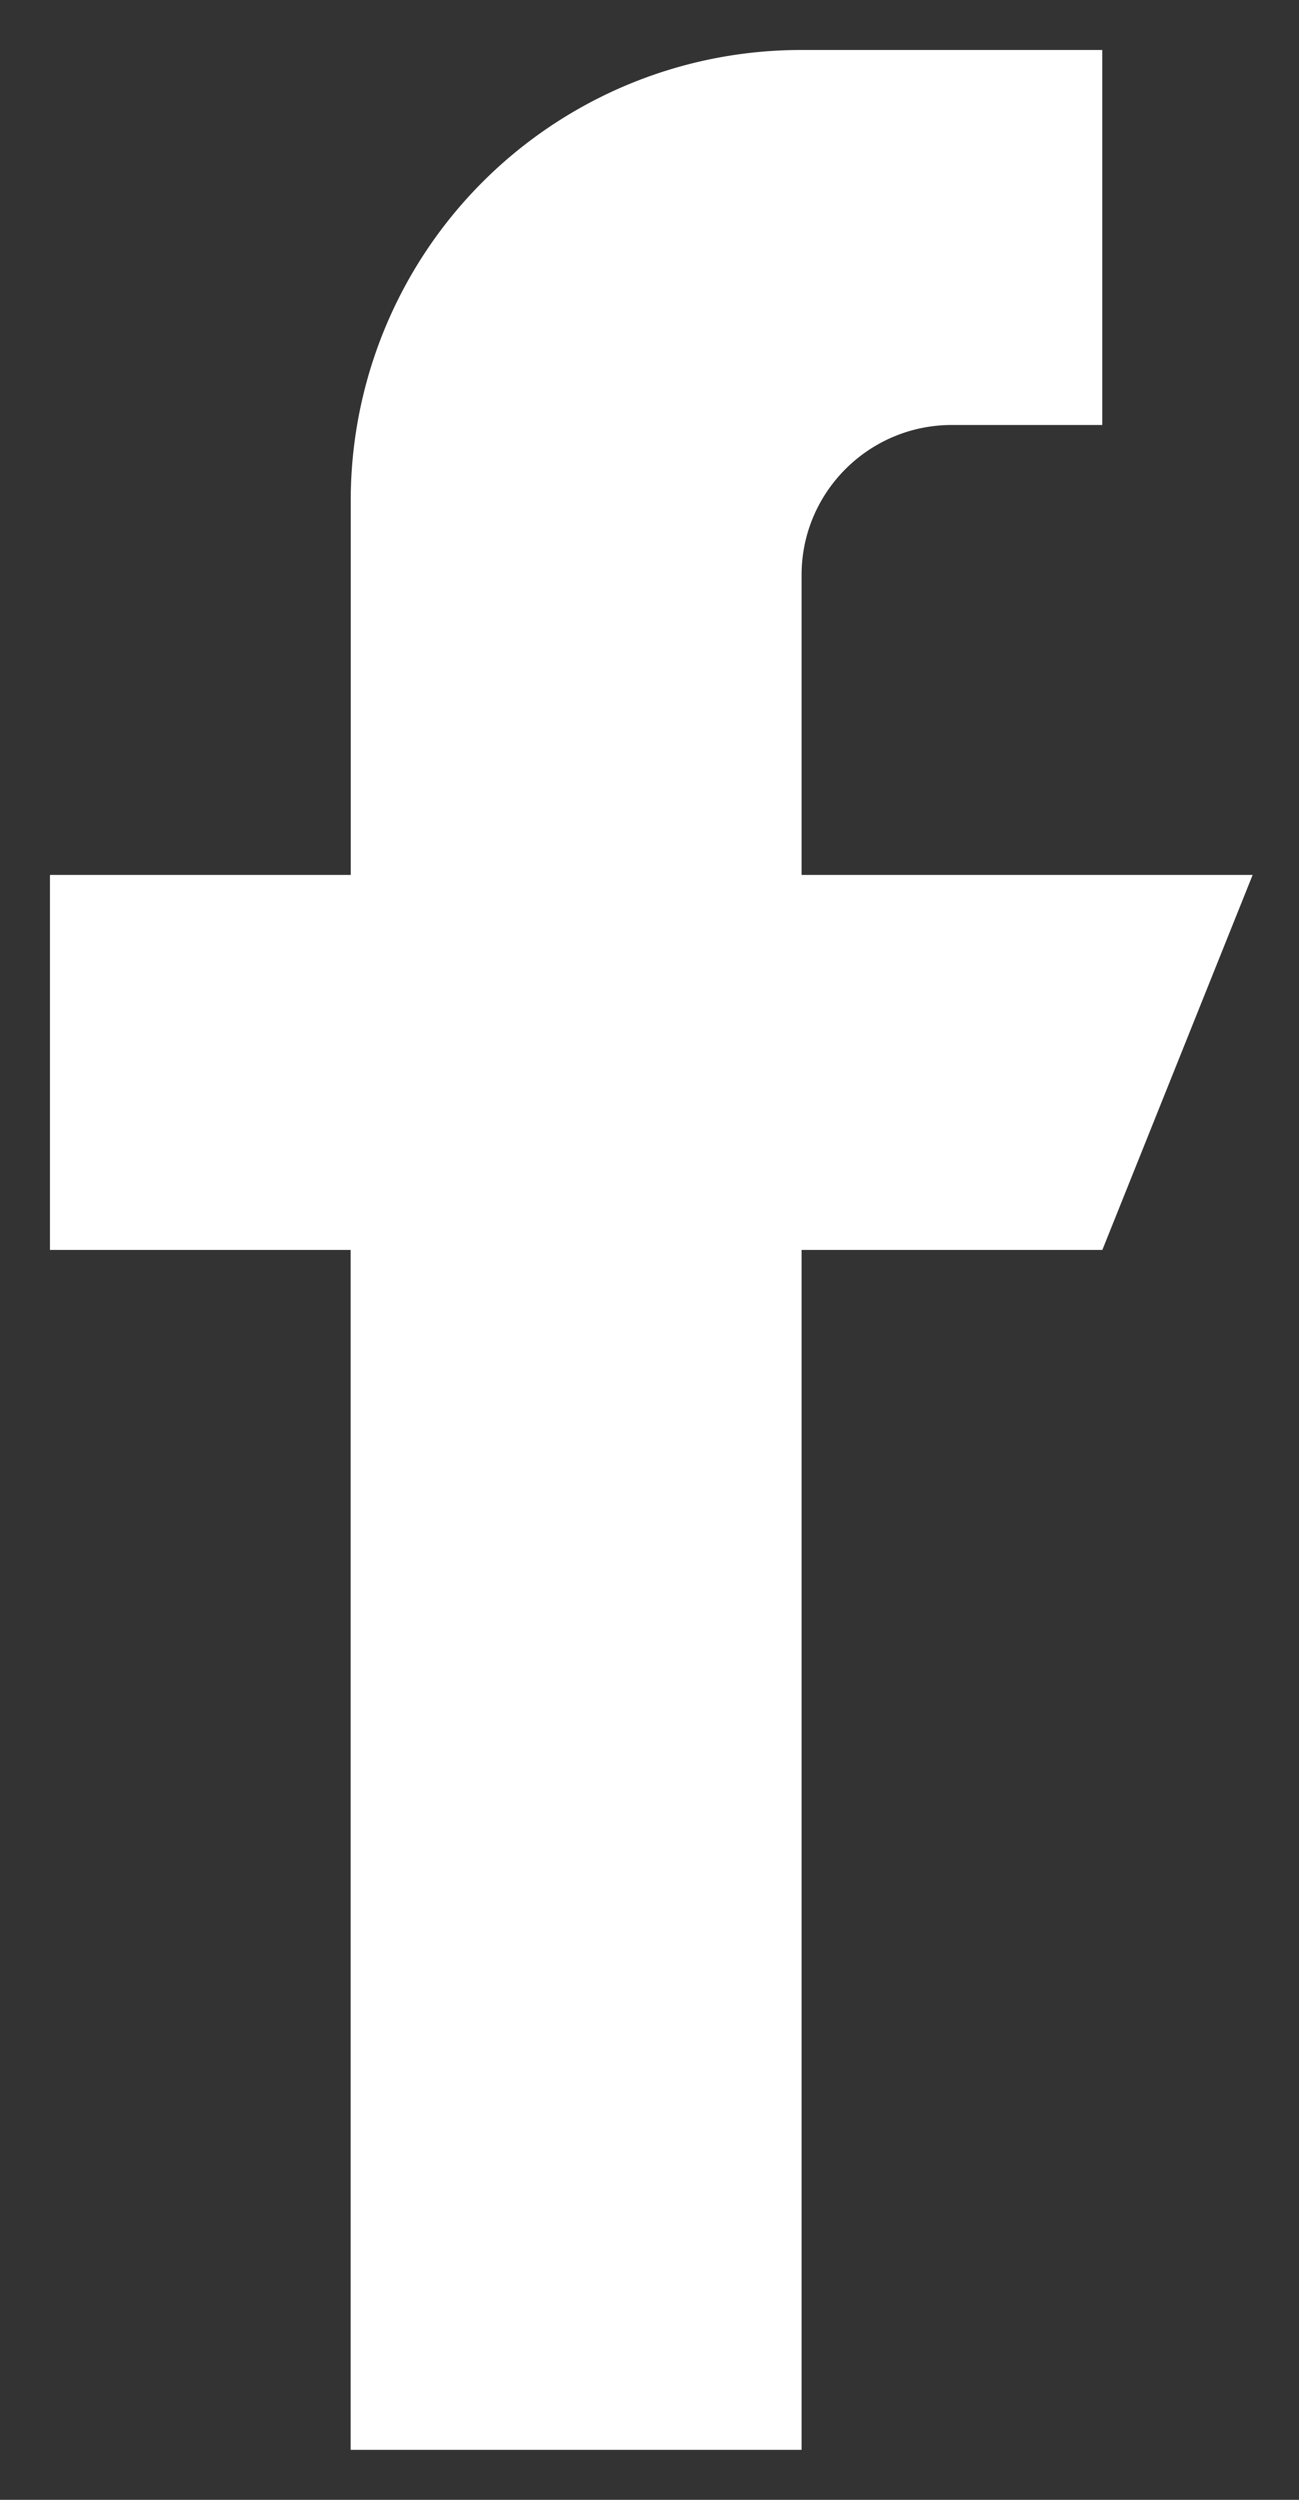 <svg width="13" height="25" xmlns="http://www.w3.org/2000/svg"><rect width="100%" height="100%" fill="#333333" stroke="none"/><path d="M8.022 8.75v-3c0-.828.674-1.5 1.505-1.5h1.504V.5H8.022A4.506 4.506 0 003.51 5v3.75H.5v3.75h3.009v12h4.513v-12h3.01l1.504-3.75H8.022z" fill="#FFF"/></svg>